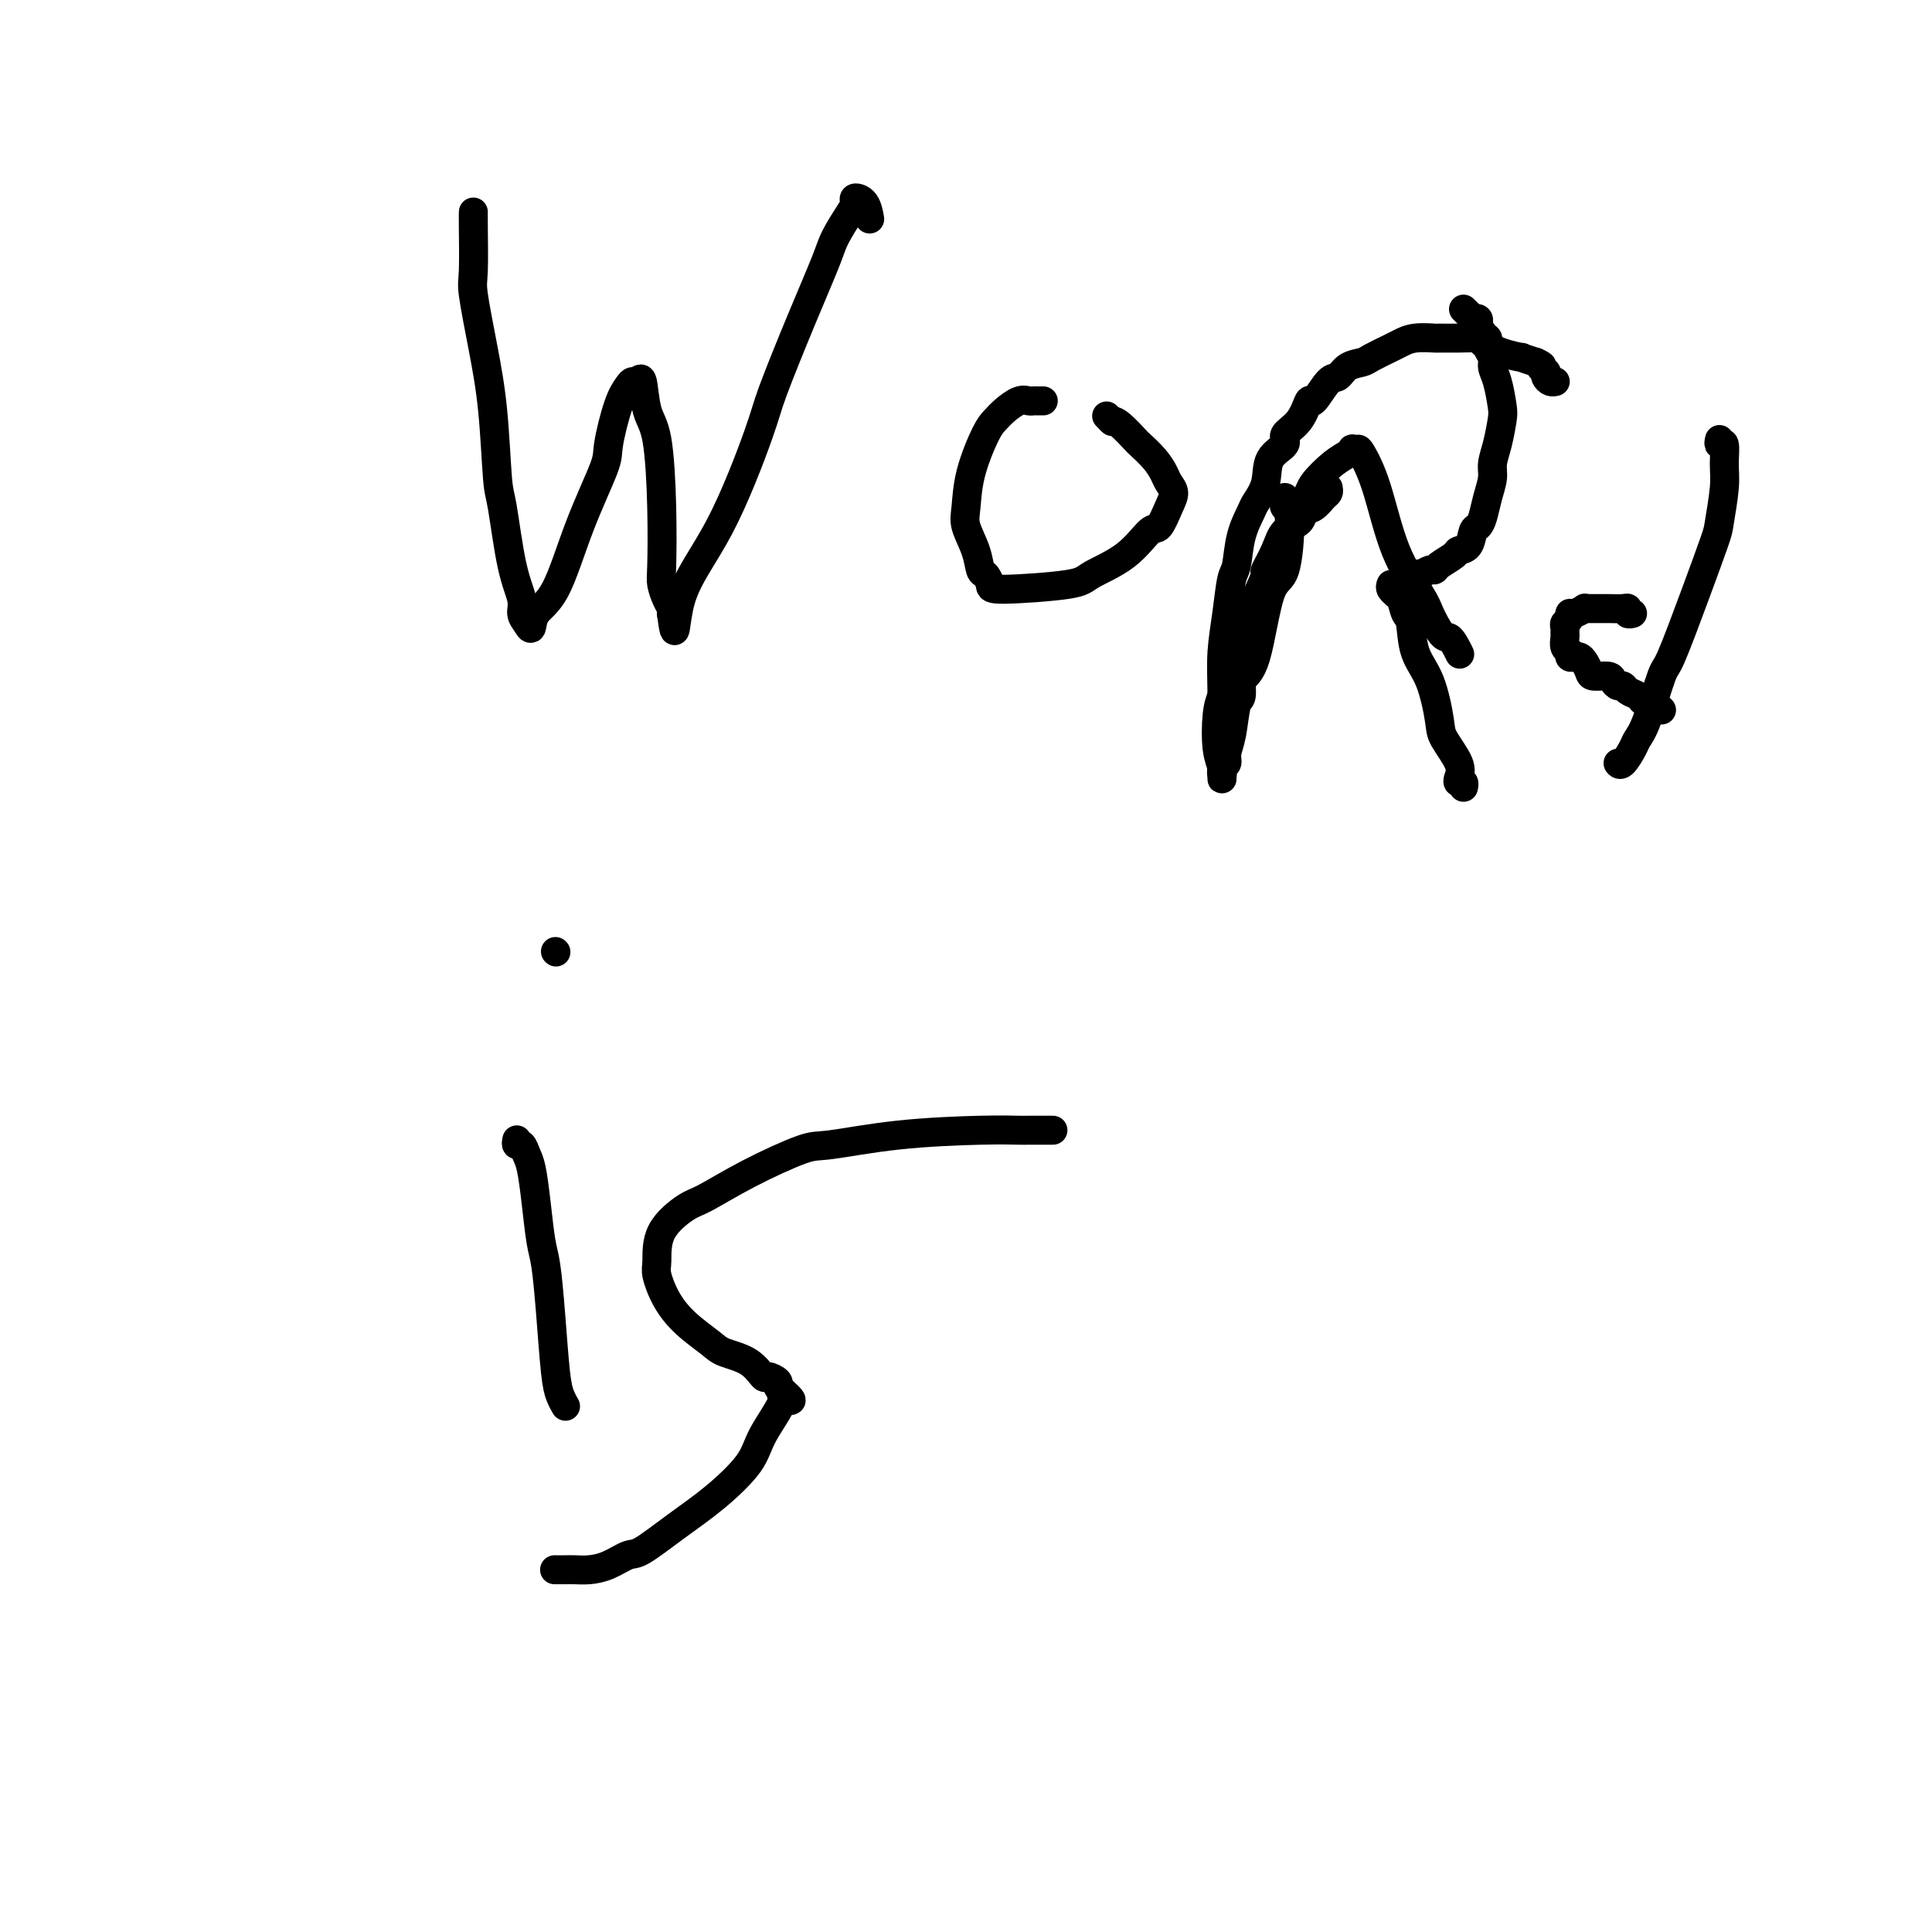 <svg viewBox='0 0 400 400' version='1.1' xmlns='http://www.w3.org/2000/svg' xmlns:xlink='http://www.w3.org/1999/xlink'><g fill='none' stroke='#000000' stroke-width='6' stroke-linecap='round' stroke-linejoin='round'><path d='M98,44c0.003,-0.089 0.007,-0.178 0,0c-0.007,0.178 -0.023,0.622 0,3c0.023,2.378 0.086,6.689 0,9c-0.086,2.311 -0.322,2.620 0,5c0.322,2.380 1.202,6.831 2,11c0.798,4.169 1.514,8.058 2,13c0.486,4.942 0.742,10.938 1,14c0.258,3.062 0.517,3.191 1,6c0.483,2.809 1.191,8.300 2,12c0.809,3.700 1.720,5.609 2,7c0.280,1.391 -0.071,2.263 0,3c0.071,0.737 0.565,1.341 1,2c0.435,0.659 0.810,1.375 1,1c0.190,-0.375 0.193,-1.842 1,-3c0.807,-1.158 2.418,-2.007 4,-5c1.582,-2.993 3.134,-8.129 5,-13c1.866,-4.871 4.044,-9.477 5,-12c0.956,-2.523 0.690,-2.962 1,-5c0.310,-2.038 1.197,-5.676 2,-8c0.803,-2.324 1.524,-3.335 2,-4c0.476,-0.665 0.709,-0.983 1,-1c0.291,-0.017 0.642,0.268 1,0c0.358,-0.268 0.723,-1.089 1,0c0.277,1.089 0.466,4.086 1,6c0.534,1.914 1.414,2.743 2,6c0.586,3.257 0.879,8.942 1,14c0.121,5.058 0.071,9.488 0,12c-0.071,2.512 -0.163,3.106 0,4c0.163,0.894 0.582,2.087 1,3c0.418,0.913 0.834,1.547 1,2c0.166,0.453 0.083,0.727 0,1'/><path d='M139,127c1.018,7.373 0.564,1.804 2,-3c1.436,-4.804 4.763,-8.844 8,-15c3.237,-6.156 6.385,-14.427 8,-19c1.615,-4.573 1.697,-5.449 3,-9c1.303,-3.551 3.828,-9.777 6,-15c2.172,-5.223 3.992,-9.442 5,-12c1.008,-2.558 1.205,-3.455 2,-5c0.795,-1.545 2.189,-3.737 3,-5c0.811,-1.263 1.041,-1.595 1,-2c-0.041,-0.405 -0.351,-0.882 0,-1c0.351,-0.118 1.364,0.122 2,1c0.636,0.878 0.896,2.394 1,3c0.104,0.606 0.052,0.303 0,0'/><path d='M216,83c-0.329,0.003 -0.658,0.007 -1,0c-0.342,-0.007 -0.697,-0.024 -1,0c-0.303,0.024 -0.555,0.088 -1,0c-0.445,-0.088 -1.082,-0.329 -2,0c-0.918,0.329 -2.116,1.228 -3,2c-0.884,0.772 -1.454,1.415 -2,2c-0.546,0.585 -1.068,1.110 -2,3c-0.932,1.890 -2.275,5.144 -3,8c-0.725,2.856 -0.833,5.314 -1,7c-0.167,1.686 -0.395,2.602 0,4c0.395,1.398 1.411,3.279 2,5c0.589,1.721 0.750,3.282 1,4c0.250,0.718 0.591,0.594 1,1c0.409,0.406 0.888,1.342 1,2c0.112,0.658 -0.142,1.037 3,1c3.142,-0.037 9.681,-0.490 13,-1c3.319,-0.510 3.417,-1.077 5,-2c1.583,-0.923 4.649,-2.201 7,-4c2.351,-1.799 3.986,-4.120 5,-5c1.014,-0.880 1.408,-0.318 2,-1c0.592,-0.682 1.384,-2.608 2,-4c0.616,-1.392 1.058,-2.251 1,-3c-0.058,-0.749 -0.615,-1.389 -1,-2c-0.385,-0.611 -0.596,-1.193 -1,-2c-0.404,-0.807 -1.001,-1.838 -2,-3c-0.999,-1.162 -2.402,-2.456 -3,-3c-0.598,-0.544 -0.392,-0.339 -1,-1c-0.608,-0.661 -2.031,-2.189 -3,-3c-0.969,-0.811 -1.485,-0.906 -2,-1'/><path d='M230,87c-1.711,-1.711 -0.489,-0.489 0,0c0.489,0.489 0.244,0.244 0,0'/><path d='M266,103c0.033,0.323 0.067,0.646 0,1c-0.067,0.354 -0.233,0.739 0,1c0.233,0.261 0.866,0.399 1,3c0.134,2.601 -0.230,7.664 -1,10c-0.770,2.336 -1.947,1.943 -3,5c-1.053,3.057 -1.982,9.563 -3,13c-1.018,3.437 -2.126,3.805 -3,5c-0.874,1.195 -1.514,3.219 -2,4c-0.486,0.781 -0.817,0.321 -1,0c-0.183,-0.321 -0.217,-0.502 0,-2c0.217,-1.498 0.686,-4.314 1,-6c0.314,-1.686 0.475,-2.241 2,-6c1.525,-3.759 4.415,-10.723 7,-16c2.585,-5.277 4.865,-8.868 6,-11c1.135,-2.132 1.126,-2.806 2,-4c0.874,-1.194 2.630,-2.908 4,-4c1.370,-1.092 2.355,-1.561 3,-2c0.645,-0.439 0.952,-0.848 1,-1c0.048,-0.152 -0.162,-0.046 0,0c0.162,0.046 0.698,0.032 1,0c0.302,-0.032 0.371,-0.080 1,1c0.629,1.080 1.818,3.290 3,7c1.182,3.710 2.357,8.922 4,13c1.643,4.078 3.755,7.022 5,9c1.245,1.978 1.622,2.989 2,4'/><path d='M296,127c2.952,6.060 3.333,4.708 4,5c0.667,0.292 1.619,2.226 2,3c0.381,0.774 0.190,0.387 0,0'/><path d='M356,91c-0.115,0.517 -0.231,1.035 0,1c0.231,-0.035 0.807,-0.622 1,0c0.193,0.622 0.003,2.455 0,4c-0.003,1.545 0.182,2.804 0,5c-0.182,2.196 -0.729,5.330 -1,7c-0.271,1.670 -0.264,1.875 -1,4c-0.736,2.125 -2.215,6.169 -4,11c-1.785,4.831 -3.878,10.448 -5,13c-1.122,2.552 -1.274,2.040 -2,4c-0.726,1.960 -2.027,6.392 -3,9c-0.973,2.608 -1.620,3.392 -2,4c-0.380,0.608 -0.494,1.039 -1,2c-0.506,0.961 -1.406,2.451 -2,3c-0.594,0.549 -0.884,0.157 -1,0c-0.116,-0.157 -0.058,-0.078 0,0'/><path d='M338,127c-0.432,0.113 -0.864,0.227 -1,0c-0.136,-0.227 0.024,-0.793 0,-1c-0.024,-0.207 -0.231,-0.055 -1,0c-0.769,0.055 -2.099,0.014 -3,0c-0.901,-0.014 -1.372,0.000 -2,0c-0.628,-0.000 -1.412,-0.015 -2,0c-0.588,0.015 -0.980,0.060 -1,0c-0.020,-0.060 0.331,-0.223 0,0c-0.331,0.223 -1.342,0.833 -2,1c-0.658,0.167 -0.961,-0.110 -1,0c-0.039,0.110 0.186,0.606 0,1c-0.186,0.394 -0.783,0.687 -1,1c-0.217,0.313 -0.054,0.647 0,1c0.054,0.353 -0.000,0.725 0,1c0.000,0.275 0.056,0.452 0,1c-0.056,0.548 -0.222,1.467 0,2c0.222,0.533 0.833,0.681 1,1c0.167,0.319 -0.109,0.810 0,1c0.109,0.190 0.605,0.079 1,0c0.395,-0.079 0.691,-0.127 1,0c0.309,0.127 0.632,0.429 1,1c0.368,0.571 0.781,1.411 1,2c0.219,0.589 0.244,0.928 1,1c0.756,0.072 2.243,-0.121 3,0c0.757,0.121 0.784,0.557 1,1c0.216,0.443 0.621,0.892 1,1c0.379,0.108 0.730,-0.126 1,0c0.270,0.126 0.457,0.611 1,1c0.543,0.389 1.441,0.683 2,1c0.559,0.317 0.780,0.659 1,1'/><path d='M340,145c2.940,2.023 2.291,0.581 2,0c-0.291,-0.581 -0.222,-0.300 0,0c0.222,0.300 0.598,0.619 1,1c0.402,0.381 0.829,0.823 1,1c0.171,0.177 0.085,0.088 0,0'/><path d='M107,236c-0.089,0.470 -0.179,0.940 0,1c0.179,0.060 0.625,-0.290 1,0c0.375,0.290 0.678,1.220 1,2c0.322,0.780 0.664,1.409 1,3c0.336,1.591 0.668,4.144 1,7c0.332,2.856 0.666,6.014 1,8c0.334,1.986 0.668,2.799 1,5c0.332,2.201 0.664,5.792 1,10c0.336,4.208 0.678,9.035 1,12c0.322,2.965 0.625,4.067 1,5c0.375,0.933 0.821,1.695 1,2c0.179,0.305 0.089,0.152 0,0'/><path d='M115,197c0.000,0.000 0.100,0.100 0.1,0.1'/><path d='M218,234c-0.449,-0.000 -0.897,-0.000 -1,0c-0.103,0.000 0.141,0.000 0,0c-0.141,-0.000 -0.667,-0.001 -1,0c-0.333,0.001 -0.472,0.002 -1,0c-0.528,-0.002 -1.443,-0.007 -2,0c-0.557,0.007 -0.754,0.026 -2,0c-1.246,-0.026 -3.540,-0.098 -8,0c-4.460,0.098 -11.085,0.366 -17,1c-5.915,0.634 -11.118,1.634 -14,2c-2.882,0.366 -3.441,0.097 -6,1c-2.559,0.903 -7.116,2.977 -11,5c-3.884,2.023 -7.095,3.996 -9,5c-1.905,1.004 -2.506,1.040 -4,2c-1.494,0.960 -3.882,2.843 -5,5c-1.118,2.157 -0.966,4.588 -1,6c-0.034,1.412 -0.255,1.807 0,3c0.255,1.193 0.984,3.186 2,5c1.016,1.814 2.318,3.450 4,5c1.682,1.550 3.745,3.013 5,4c1.255,0.987 1.703,1.497 3,2c1.297,0.503 3.443,0.999 5,2c1.557,1.001 2.525,2.506 3,3c0.475,0.494 0.457,-0.022 1,0c0.543,0.022 1.646,0.583 2,1c0.354,0.417 -0.042,0.691 0,1c0.042,0.309 0.521,0.655 1,1'/><path d='M162,288c3.655,3.200 0.791,1.698 0,1c-0.791,-0.698 0.490,-0.594 0,1c-0.490,1.594 -2.750,4.676 -4,7c-1.250,2.324 -1.488,3.889 -3,6c-1.512,2.111 -4.298,4.768 -7,7c-2.702,2.232 -5.321,4.038 -8,6c-2.679,1.962 -5.417,4.081 -7,5c-1.583,0.919 -2.009,0.639 -3,1c-0.991,0.361 -2.546,1.365 -4,2c-1.454,0.635 -2.807,0.902 -4,1c-1.193,0.098 -2.227,0.026 -3,0c-0.773,-0.026 -1.285,-0.007 -2,0c-0.715,0.007 -1.633,0.002 -2,0c-0.367,-0.002 -0.184,-0.001 0,0'/><path d='M275,101c0.068,0.366 0.136,0.731 0,1c-0.136,0.269 -0.477,0.441 -1,1c-0.523,0.559 -1.228,1.506 -2,2c-0.772,0.494 -1.612,0.536 -2,1c-0.388,0.464 -0.324,1.351 -1,2c-0.676,0.649 -2.093,1.061 -3,2c-0.907,0.939 -1.304,2.406 -2,4c-0.696,1.594 -1.692,3.317 -2,4c-0.308,0.683 0.073,0.328 0,1c-0.073,0.672 -0.598,2.372 -1,4c-0.402,1.628 -0.681,3.183 -1,4c-0.319,0.817 -0.677,0.897 -1,2c-0.323,1.103 -0.611,3.229 -1,5c-0.389,1.771 -0.879,3.188 -1,5c-0.121,1.812 0.126,4.020 0,5c-0.126,0.980 -0.626,0.734 -1,2c-0.374,1.266 -0.622,4.045 -1,6c-0.378,1.955 -0.886,3.085 -1,4c-0.114,0.915 0.167,1.613 0,2c-0.167,0.387 -0.780,0.463 -1,1c-0.220,0.537 -0.046,1.536 0,2c0.046,0.464 -0.038,0.392 0,0c0.038,-0.392 0.196,-1.105 0,-2c-0.196,-0.895 -0.745,-1.972 -1,-4c-0.255,-2.028 -0.216,-5.008 0,-7c0.216,-1.992 0.608,-2.996 1,-4'/><path d='M253,144c-0.048,-3.980 -0.169,-6.429 0,-9c0.169,-2.571 0.627,-5.263 1,-8c0.373,-2.737 0.662,-5.519 1,-7c0.338,-1.481 0.725,-1.661 1,-3c0.275,-1.339 0.438,-3.835 1,-6c0.562,-2.165 1.521,-3.998 2,-5c0.479,-1.002 0.476,-1.174 1,-2c0.524,-0.826 1.575,-2.305 2,-4c0.425,-1.695 0.222,-3.605 1,-5c0.778,-1.395 2.535,-2.275 3,-3c0.465,-0.725 -0.363,-1.295 0,-2c0.363,-0.705 1.918,-1.546 3,-3c1.082,-1.454 1.692,-3.521 2,-4c0.308,-0.479 0.313,0.629 1,0c0.687,-0.629 2.055,-2.993 3,-4c0.945,-1.007 1.468,-0.655 2,-1c0.532,-0.345 1.073,-1.388 2,-2c0.927,-0.612 2.242,-0.795 3,-1c0.758,-0.205 0.960,-0.433 2,-1c1.040,-0.567 2.917,-1.472 4,-2c1.083,-0.528 1.373,-0.677 2,-1c0.627,-0.323 1.591,-0.819 3,-1c1.409,-0.181 3.264,-0.046 4,0c0.736,0.046 0.352,0.005 1,0c0.648,-0.005 2.329,0.027 4,0c1.671,-0.027 3.331,-0.113 4,0c0.669,0.113 0.345,0.425 1,1c0.655,0.575 2.289,1.412 4,2c1.711,0.588 3.499,0.928 4,1c0.501,0.072 -0.285,-0.122 0,0c0.285,0.122 1.643,0.561 3,1'/><path d='M318,75c2.023,0.936 1.081,0.776 1,1c-0.081,0.224 0.700,0.830 1,1c0.300,0.170 0.119,-0.098 0,0c-0.119,0.098 -0.176,0.562 0,1c0.176,0.438 0.586,0.849 1,1c0.414,0.151 0.833,0.043 1,0c0.167,-0.043 0.084,-0.022 0,0'/><path d='M303,64c0.301,0.311 0.603,0.622 1,1c0.397,0.378 0.890,0.822 1,1c0.110,0.178 -0.163,0.089 0,0c0.163,-0.089 0.760,-0.177 1,0c0.240,0.177 0.121,0.620 0,1c-0.121,0.380 -0.244,0.696 0,1c0.244,0.304 0.854,0.595 1,1c0.146,0.405 -0.172,0.923 0,1c0.172,0.077 0.833,-0.288 1,0c0.167,0.288 -0.162,1.229 0,2c0.162,0.771 0.815,1.373 1,2c0.185,0.627 -0.097,1.280 0,2c0.097,0.720 0.572,1.509 1,3c0.428,1.491 0.809,3.686 1,5c0.191,1.314 0.192,1.747 0,3c-0.192,1.253 -0.576,3.326 -1,5c-0.424,1.674 -0.887,2.950 -1,4c-0.113,1.050 0.124,1.876 0,3c-0.124,1.124 -0.609,2.546 -1,4c-0.391,1.454 -0.686,2.939 -1,4c-0.314,1.061 -0.645,1.698 -1,2c-0.355,0.302 -0.732,0.269 -1,1c-0.268,0.731 -0.425,2.224 -1,3c-0.575,0.776 -1.568,0.834 -2,1c-0.432,0.166 -0.305,0.441 -1,1c-0.695,0.559 -2.214,1.404 -3,2c-0.786,0.596 -0.840,0.943 -1,1c-0.160,0.057 -0.428,-0.177 -1,0c-0.572,0.177 -1.449,0.765 -2,1c-0.551,0.235 -0.775,0.118 -1,0'/><path d='M293,119c-1.711,0.933 -0.489,0.267 0,0c0.489,-0.267 0.244,-0.133 0,0'/><path d='M288,121c-0.120,0.307 -0.239,0.615 0,1c0.239,0.385 0.838,0.848 1,1c0.162,0.152 -0.113,-0.007 0,0c0.113,0.007 0.614,0.182 1,1c0.386,0.818 0.657,2.281 1,3c0.343,0.719 0.758,0.693 1,2c0.242,1.307 0.311,3.946 1,6c0.689,2.054 1.999,3.524 3,6c1.001,2.476 1.693,5.960 2,8c0.307,2.040 0.230,2.637 1,4c0.770,1.363 2.388,3.493 3,5c0.612,1.507 0.216,2.390 0,3c-0.216,0.610 -0.254,0.947 0,1c0.254,0.053 0.799,-0.178 1,0c0.201,0.178 0.057,0.765 0,1c-0.057,0.235 -0.029,0.117 0,0'/></g>
</svg>